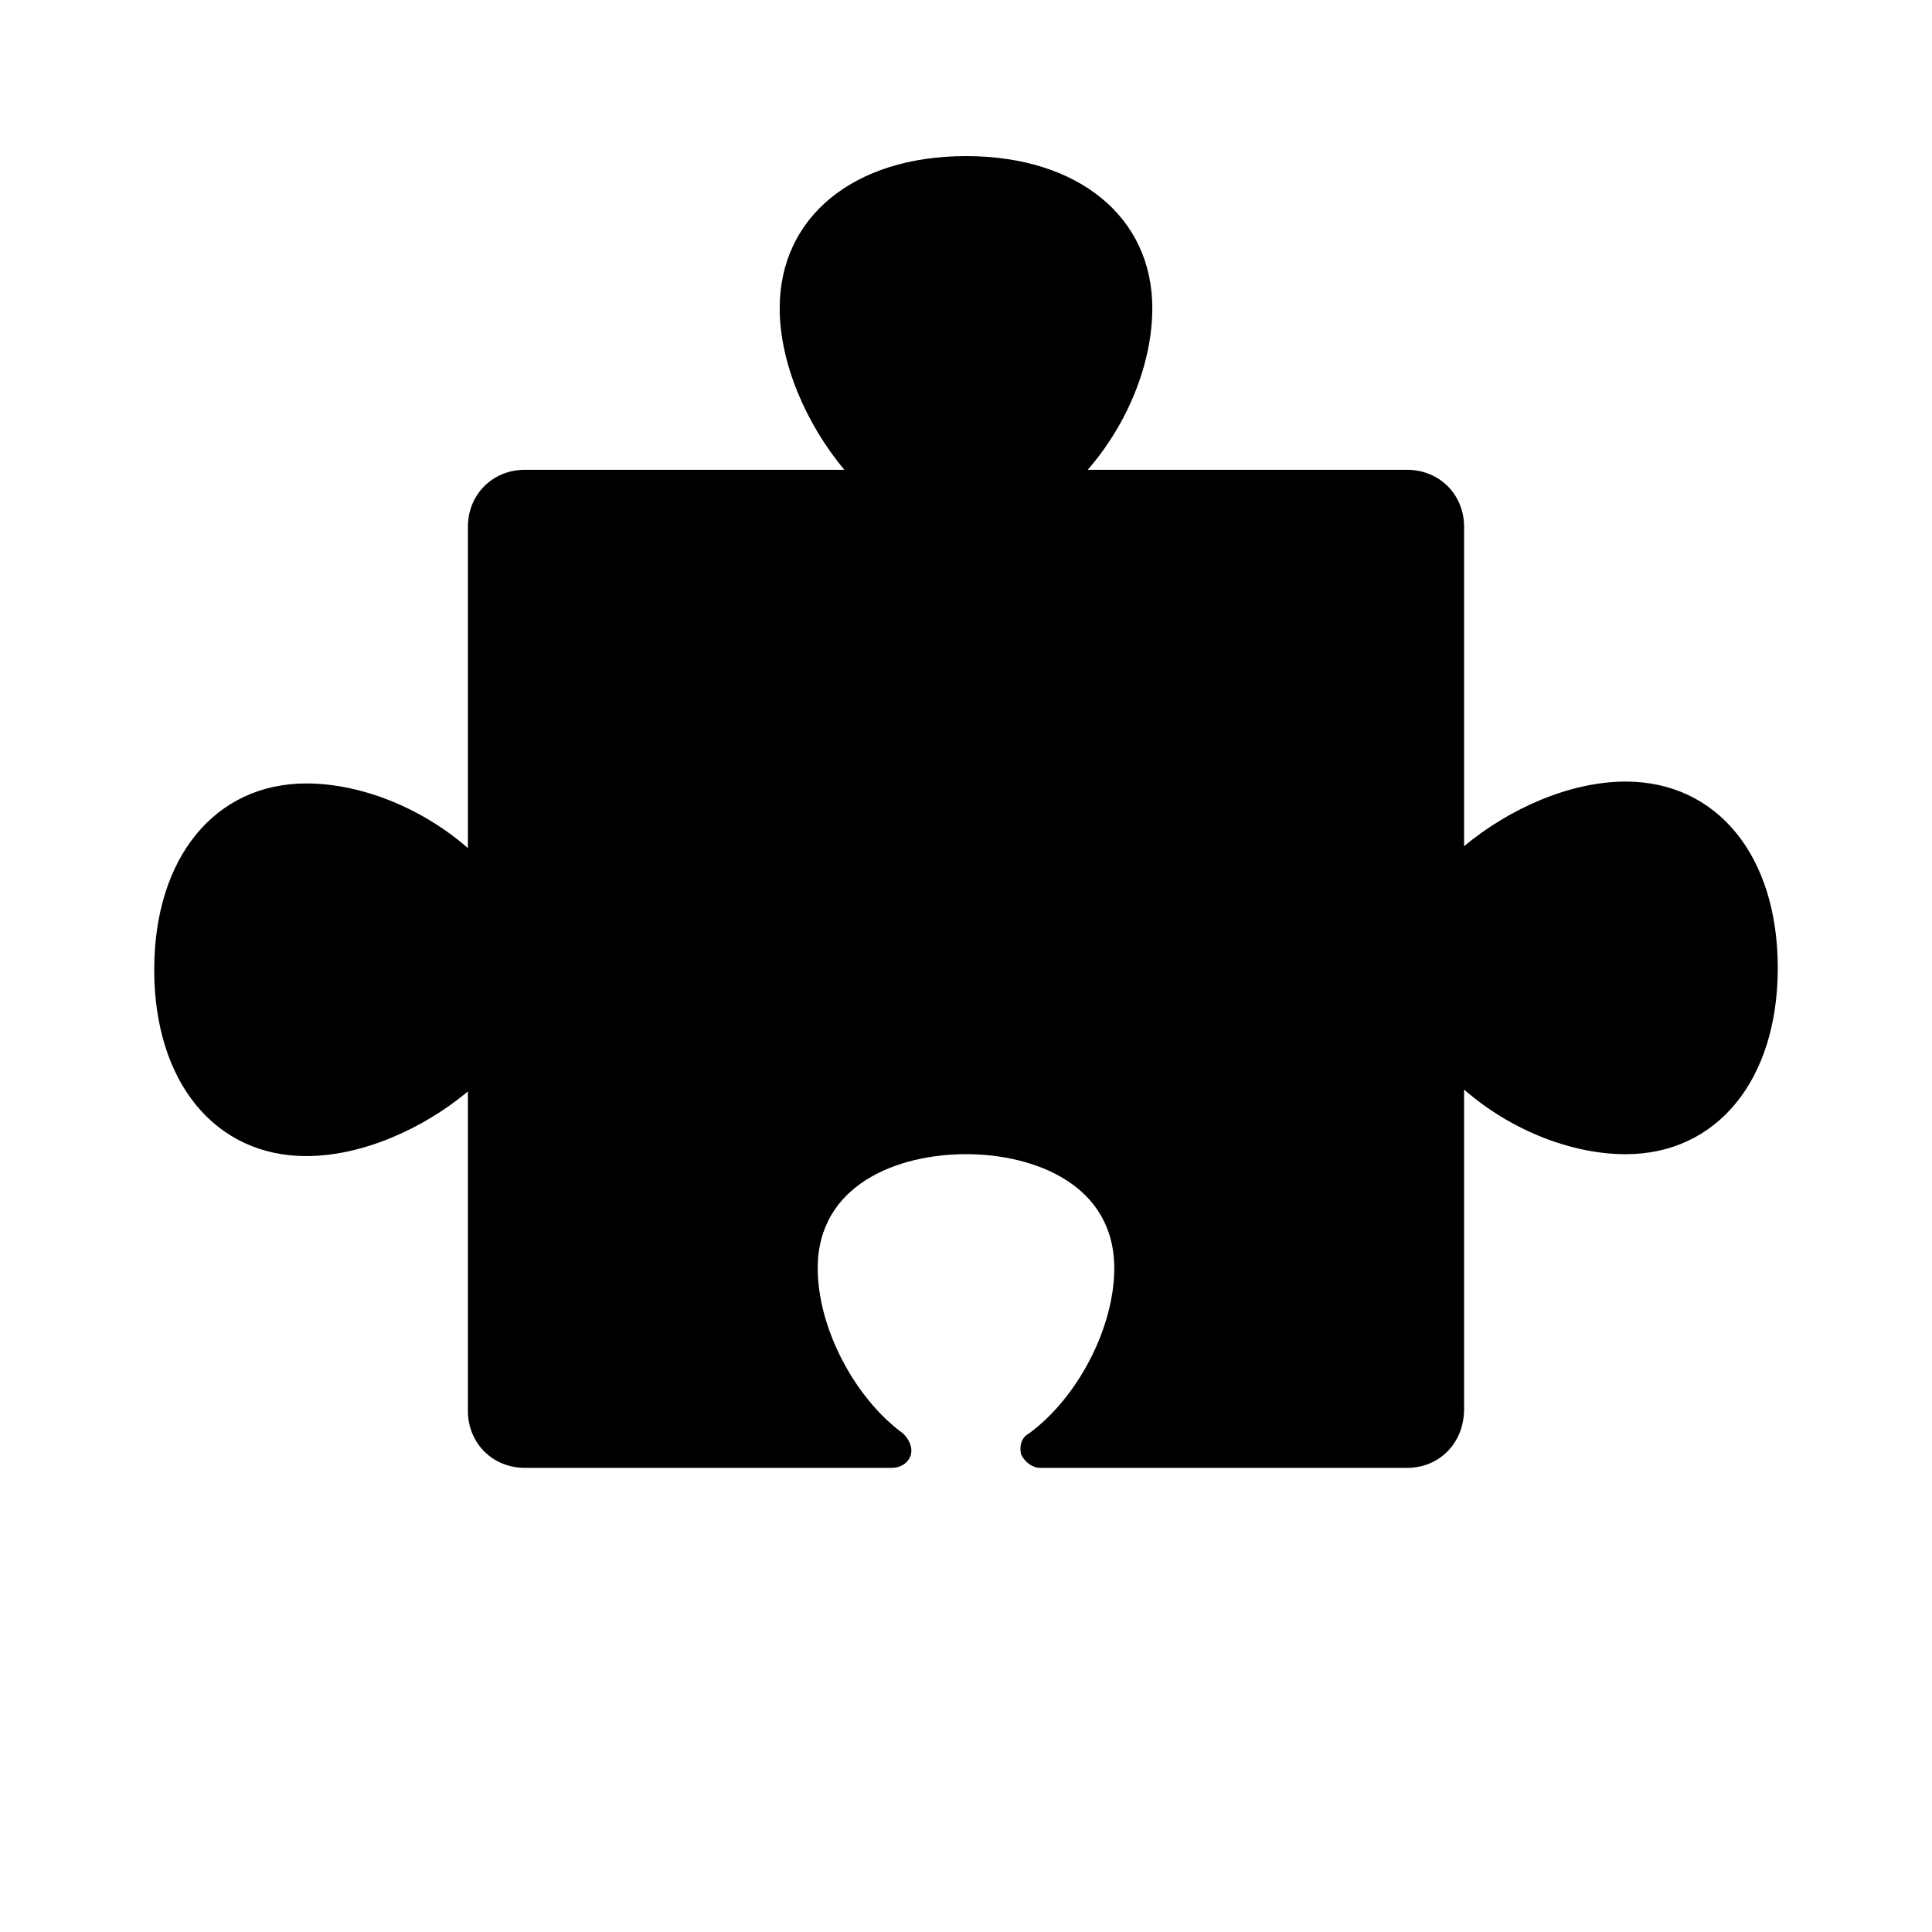 <?xml version="1.0" encoding="UTF-8"?>
<!-- Uploaded to: ICON Repo, www.svgrepo.com, Generator: ICON Repo Mixer Tools -->
<svg fill="#000000" width="800px" height="800px" version="1.1" viewBox="144 144 512 512" xmlns="http://www.w3.org/2000/svg">
 <path d="m516.88 533h-97.234c-2.016 0-4.031-1.512-5.039-3.527-0.504-2.016 0-4.535 2.016-5.543 13.098-9.574 22.672-28.215 22.672-43.832 0-22.168-21.16-30.23-39.297-30.23s-39.297 8.062-39.297 30.23c0 15.617 9.574 34.258 22.672 43.832 1.512 1.512 2.519 3.527 2.016 5.543-0.504 2.016-2.519 3.527-5.039 3.527h-97.238c-8.566 0-15.113-6.551-15.113-15.113v-84.641c-12.09 10.078-28.215 17.129-42.824 17.129-24.184 0-40.305-19.648-40.305-49.375 0-29.727 16.121-49.375 40.305-49.375 14.609 0 30.73 6.551 42.824 17.129v-85.141c0-8.566 6.551-15.113 15.113-15.113h84.641c-10.078-12.09-17.129-28.215-17.129-42.824 0-24.184 19.648-40.305 49.375-40.305s49.375 16.121 49.375 40.305c0 14.609-6.551 30.73-17.129 42.824h84.641c8.566 0 15.113 6.551 15.113 15.113v84.641c12.09-10.078 28.215-17.129 42.824-17.129 24.184 0 40.305 19.648 40.305 49.375 0 29.727-16.121 49.375-40.305 49.375-14.609 0-30.73-6.551-42.824-17.129v84.641c-0.004 9.062-6.555 15.613-15.117 15.613z"/>
</svg>